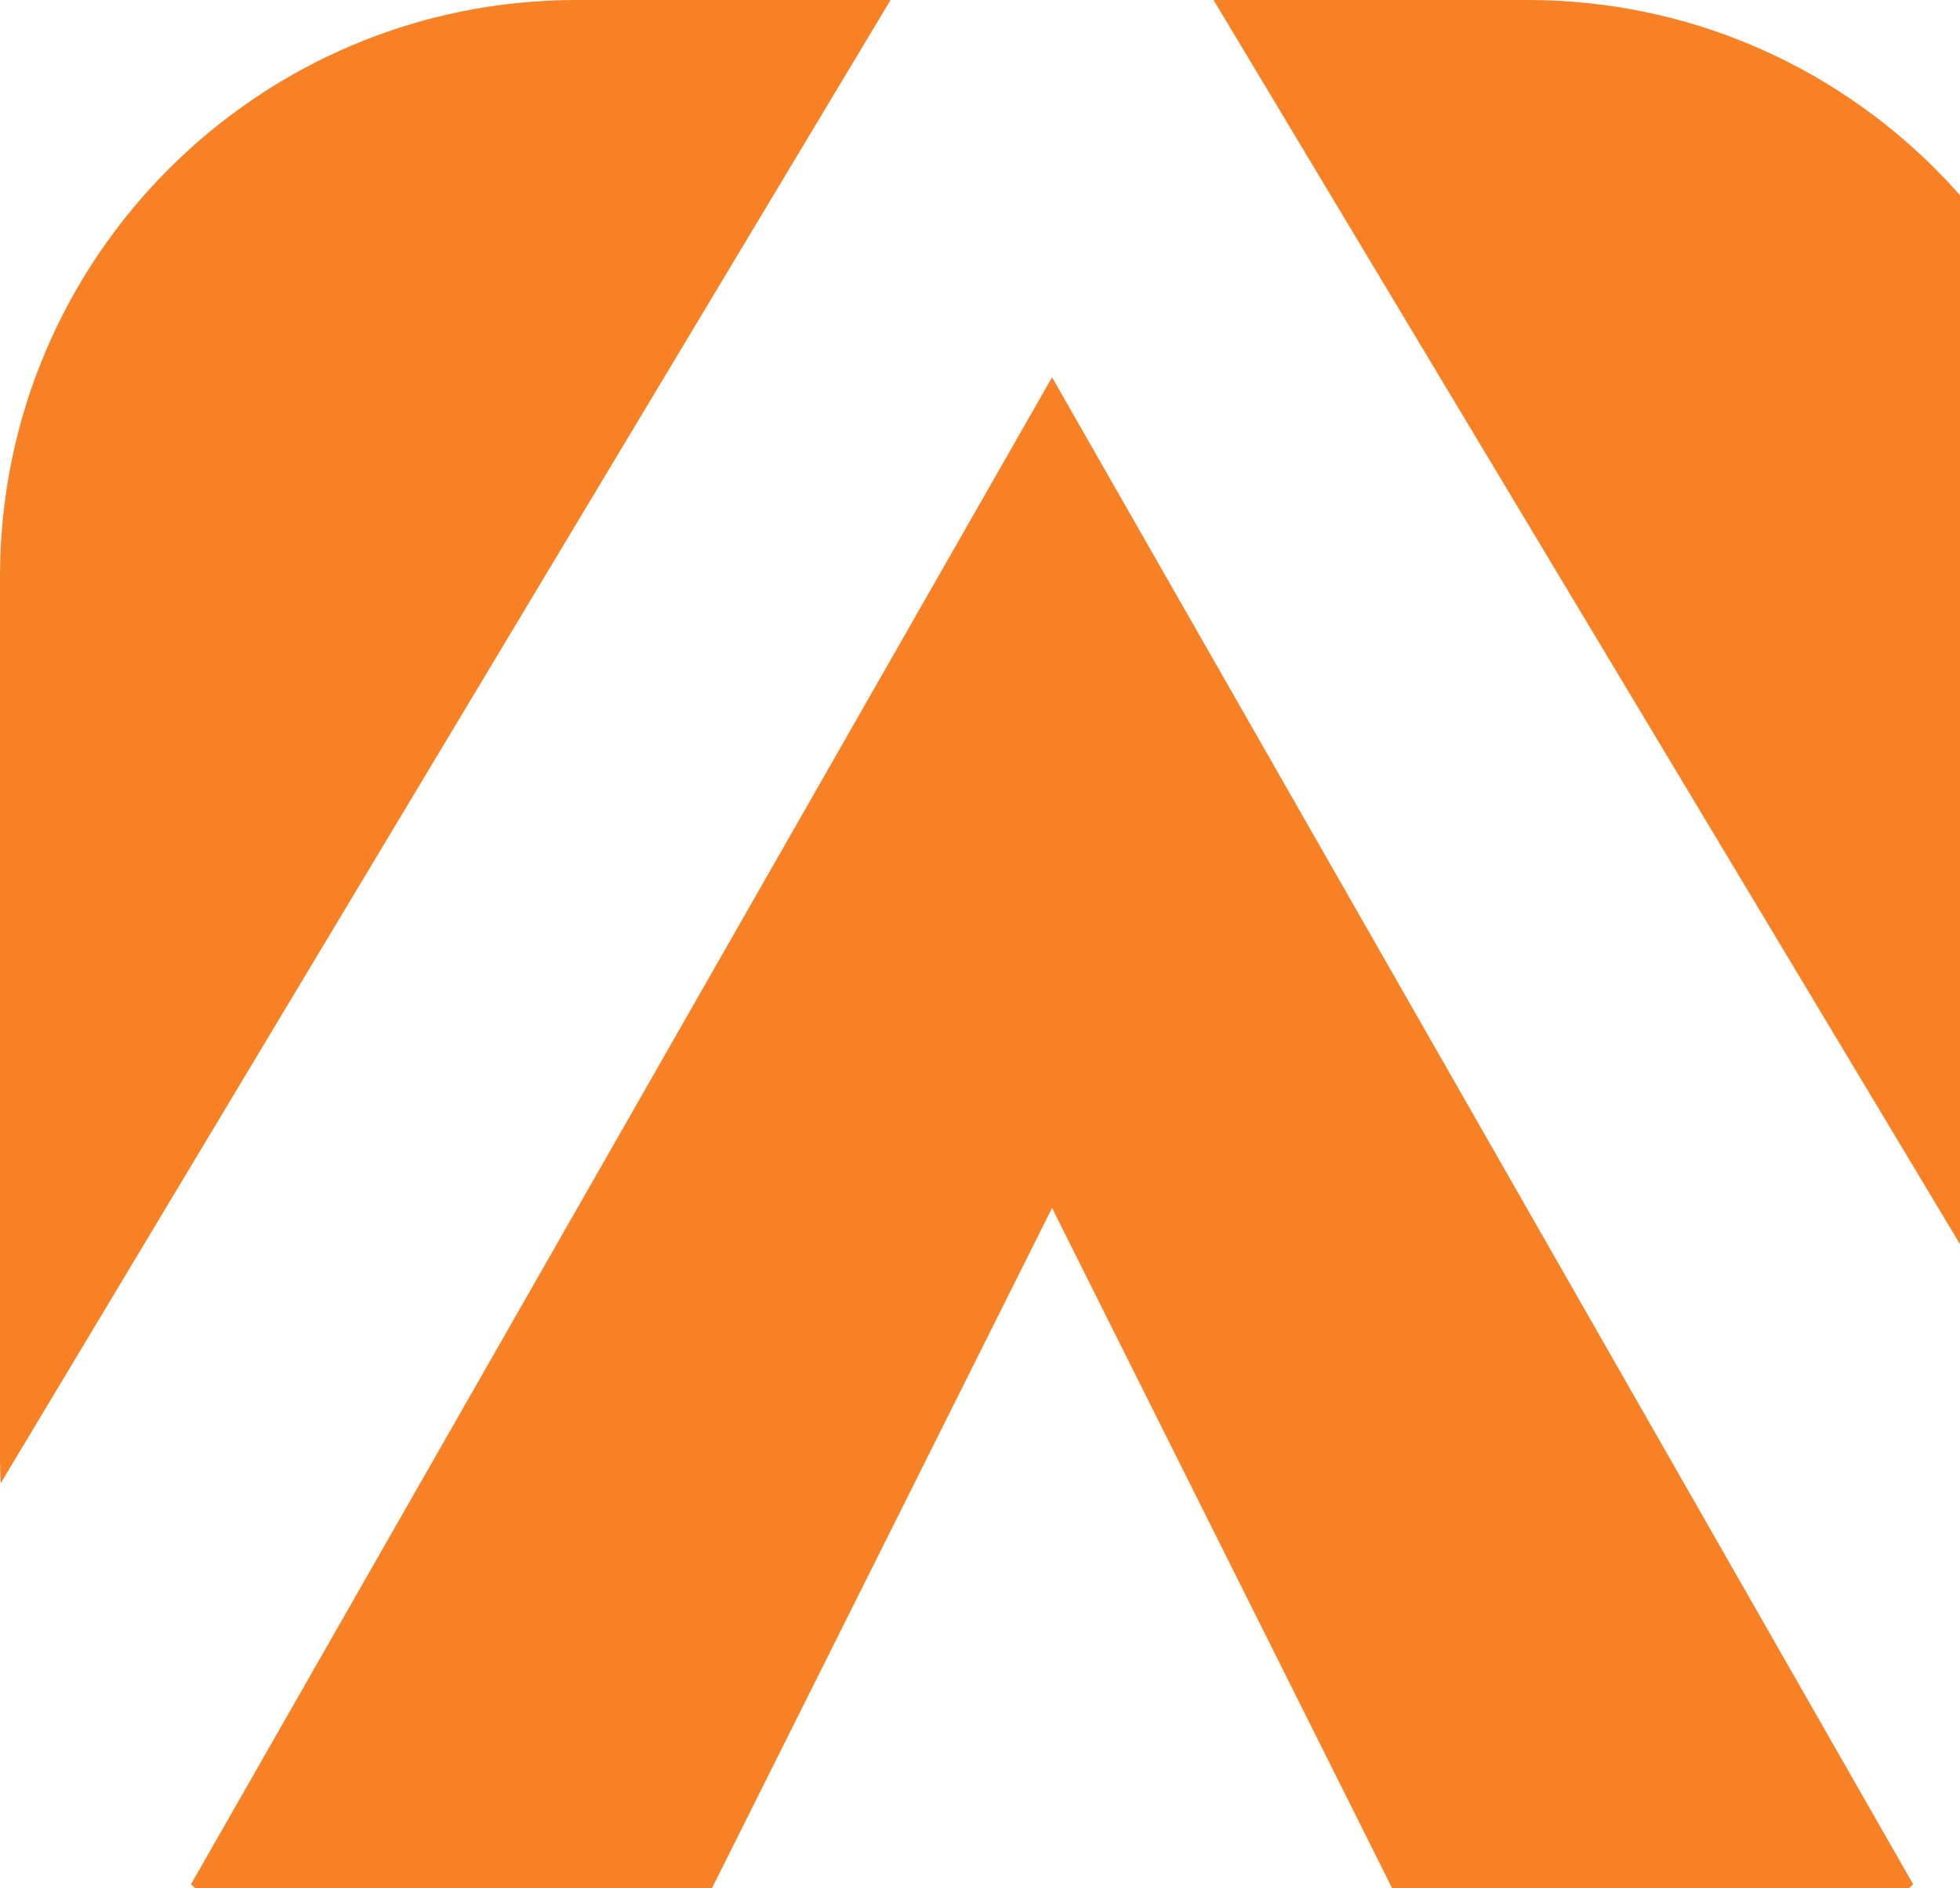 <svg width="136" height="131" viewBox="0 0 136 131" fill="none" xmlns="http://www.w3.org/2000/svg">
<path fill-rule="evenodd" clip-rule="evenodd" d="M13.251 130.741C20.337 137.119 29.715 141 40 141H44.406L73 83.811L101.594 141H106C116.285 141 125.663 137.118 132.75 130.74L73 26.179L13.251 130.741ZM145.955 102.915C145.985 102.281 146 101.642 146 101V40C146 17.909 128.091 0 106 0L84.206 0L145.955 102.915ZM61.795 0L40 0C17.909 0 0 17.909 0 40L0 101C0 101.642 0.015 102.281 0.045 102.916L61.795 0Z" fill="#F88125"/>
</svg>
